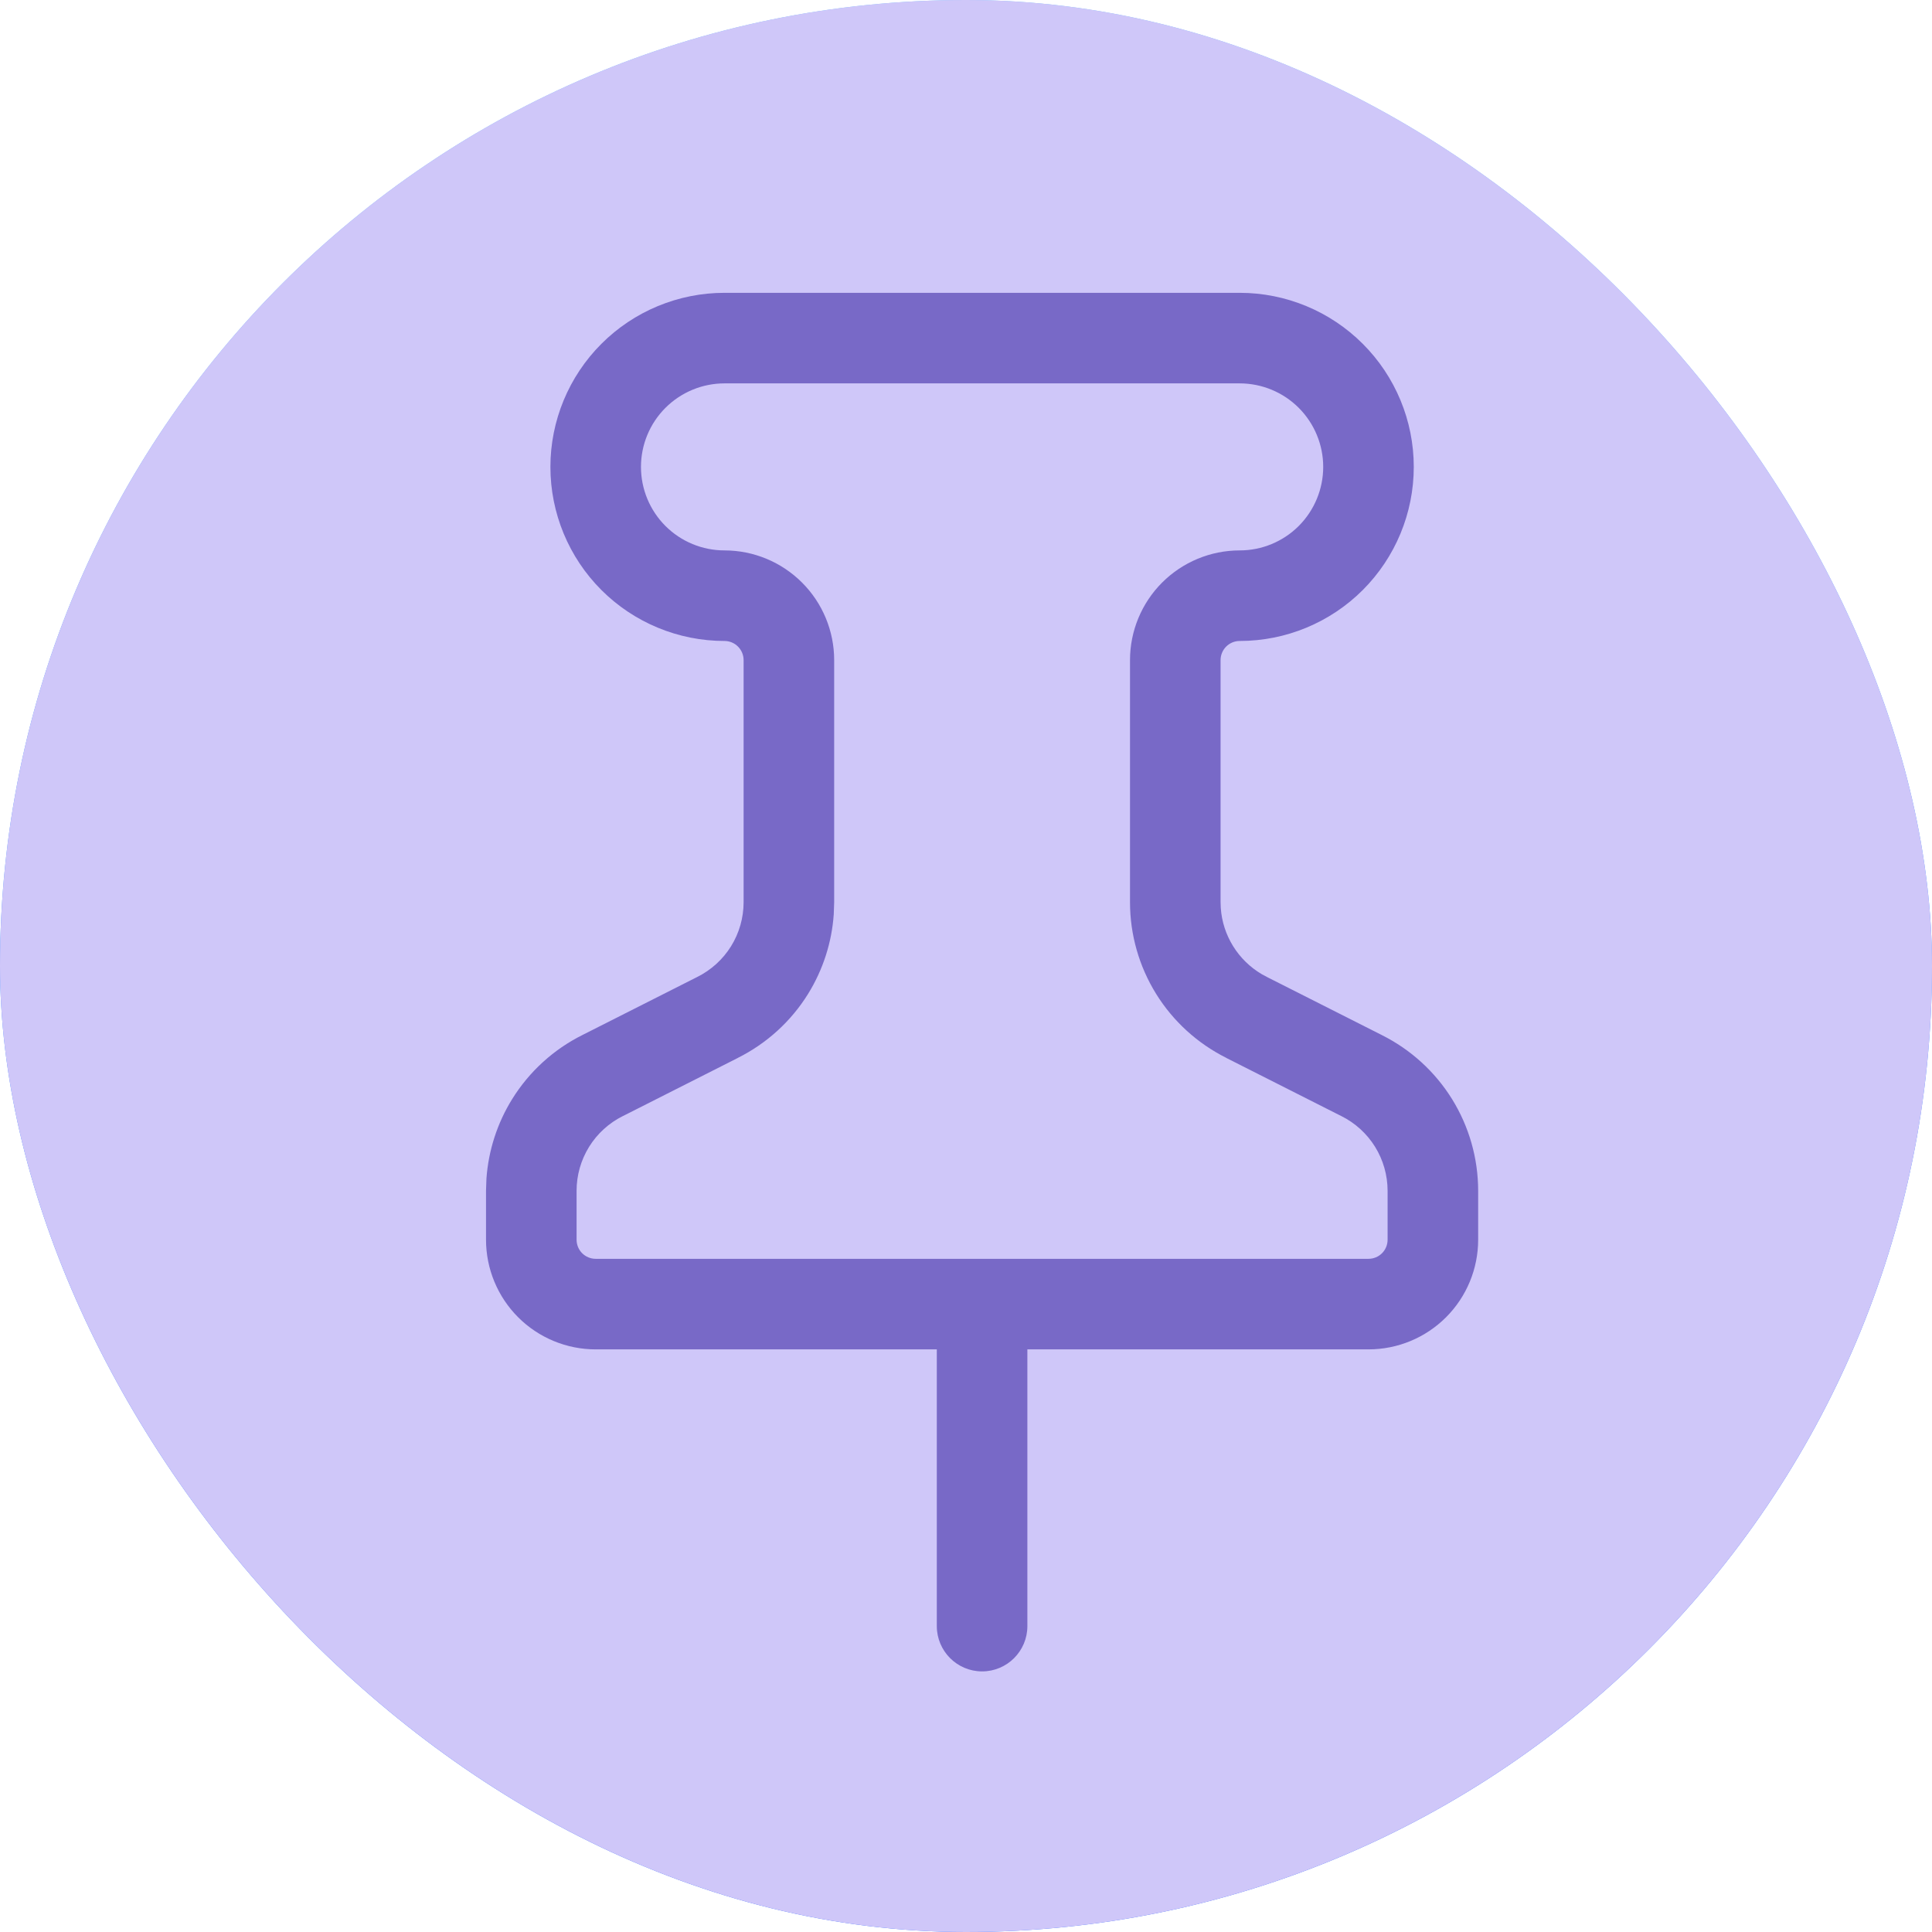 <svg width="64" height="64" viewBox="0 0 64 64" fill="none" xmlns="http://www.w3.org/2000/svg">
<g clip-path="url(#clip0_939_877)">
<rect width="64" height="64" rx="32" fill="url(#paint0_linear_939_877)"/>
<rect width="64" height="64" rx="32" fill="#CFC7F9"/>
<path d="M41.066 9.7C42.596 9.7 44.062 10.308 45.144 11.39C46.225 12.471 46.833 13.937 46.833 15.467C46.833 16.996 46.225 18.463 45.144 19.545C44.062 20.626 42.596 21.233 41.066 21.233C40.899 21.233 40.737 21.3 40.618 21.419C40.5 21.538 40.433 21.699 40.433 21.867V29.888L40.44 30.08C40.471 30.527 40.611 30.961 40.849 31.344C41.086 31.726 41.412 32.044 41.799 32.272L41.969 32.363L41.977 32.368L45.775 34.288H45.774C46.731 34.766 47.537 35.5 48.101 36.409C48.666 37.321 48.965 38.372 48.966 39.444V41.066C48.966 42.03 48.584 42.954 47.902 43.636C47.221 44.317 46.297 44.7 45.333 44.7H34.033V53.867C34.033 54.695 33.361 55.367 32.533 55.367C31.705 55.367 31.034 54.695 31.033 53.867V44.7H19.733C18.77 44.7 17.845 44.317 17.164 43.636C16.483 42.954 16.1 42.03 16.1 41.066V39.444L16.114 39.044C16.18 38.112 16.471 37.207 16.966 36.409C17.531 35.498 18.339 34.761 19.3 34.283L23.088 32.368L23.098 32.363C23.558 32.134 23.947 31.781 24.218 31.344C24.489 30.907 24.632 30.403 24.633 29.889V21.867C24.633 21.699 24.566 21.538 24.447 21.419C24.329 21.3 24.168 21.233 24 21.233C22.471 21.233 21.003 20.626 19.922 19.545C18.84 18.463 18.233 16.996 18.233 15.467C18.233 13.938 18.841 12.471 19.922 11.39C21.003 10.308 22.471 9.7 24 9.7H41.066ZM24 12.7C23.266 12.7 22.562 12.992 22.043 13.511C21.524 14.03 21.233 14.733 21.233 15.467C21.233 16.2 21.524 16.904 22.043 17.423C22.562 17.942 23.266 18.233 24 18.233C24.963 18.233 25.887 18.617 26.568 19.298C27.25 19.979 27.633 20.904 27.633 21.867V29.889L27.619 30.29C27.554 31.222 27.262 32.127 26.768 32.925C26.204 33.834 25.397 34.567 24.44 35.045L24.441 35.046L20.645 36.966L20.635 36.97C20.174 37.199 19.786 37.552 19.515 37.989C19.244 38.427 19.1 38.932 19.1 39.446V41.066C19.1 41.234 19.166 41.396 19.285 41.515C19.404 41.633 19.566 41.7 19.733 41.7H45.333C45.501 41.7 45.663 41.633 45.781 41.515C45.9 41.396 45.966 41.234 45.966 41.066V39.446C45.965 38.932 45.822 38.427 45.551 37.989C45.279 37.552 44.892 37.199 44.431 36.97L44.422 36.966L40.624 35.046V35.044C39.668 34.566 38.862 33.833 38.299 32.925C37.733 32.013 37.433 30.961 37.433 29.889V21.867C37.433 20.904 37.816 19.979 38.497 19.298C39.178 18.617 40.103 18.233 41.066 18.233C41.8 18.233 42.504 17.942 43.023 17.423C43.541 16.904 43.833 16.2 43.833 15.467C43.833 14.733 43.541 14.03 43.023 13.511C42.504 12.992 41.8 12.7 41.066 12.7H24Z" fill="#7869C7"/>
</g>
<defs>
<linearGradient id="paint0_linear_939_877" x1="32" y1="0" x2="32" y2="64" gradientUnits="userSpaceOnUse">
<stop stop-color="#75C1FF"/>
<stop offset="0.5" stop-color="#448AFF"/>
<stop offset="1" stop-color="#2962FF"/>
</linearGradient>
<clipPath id="clip0_939_877">
<rect width="64" height="64" fill="white"/>
</clipPath>
</defs>
</svg>
